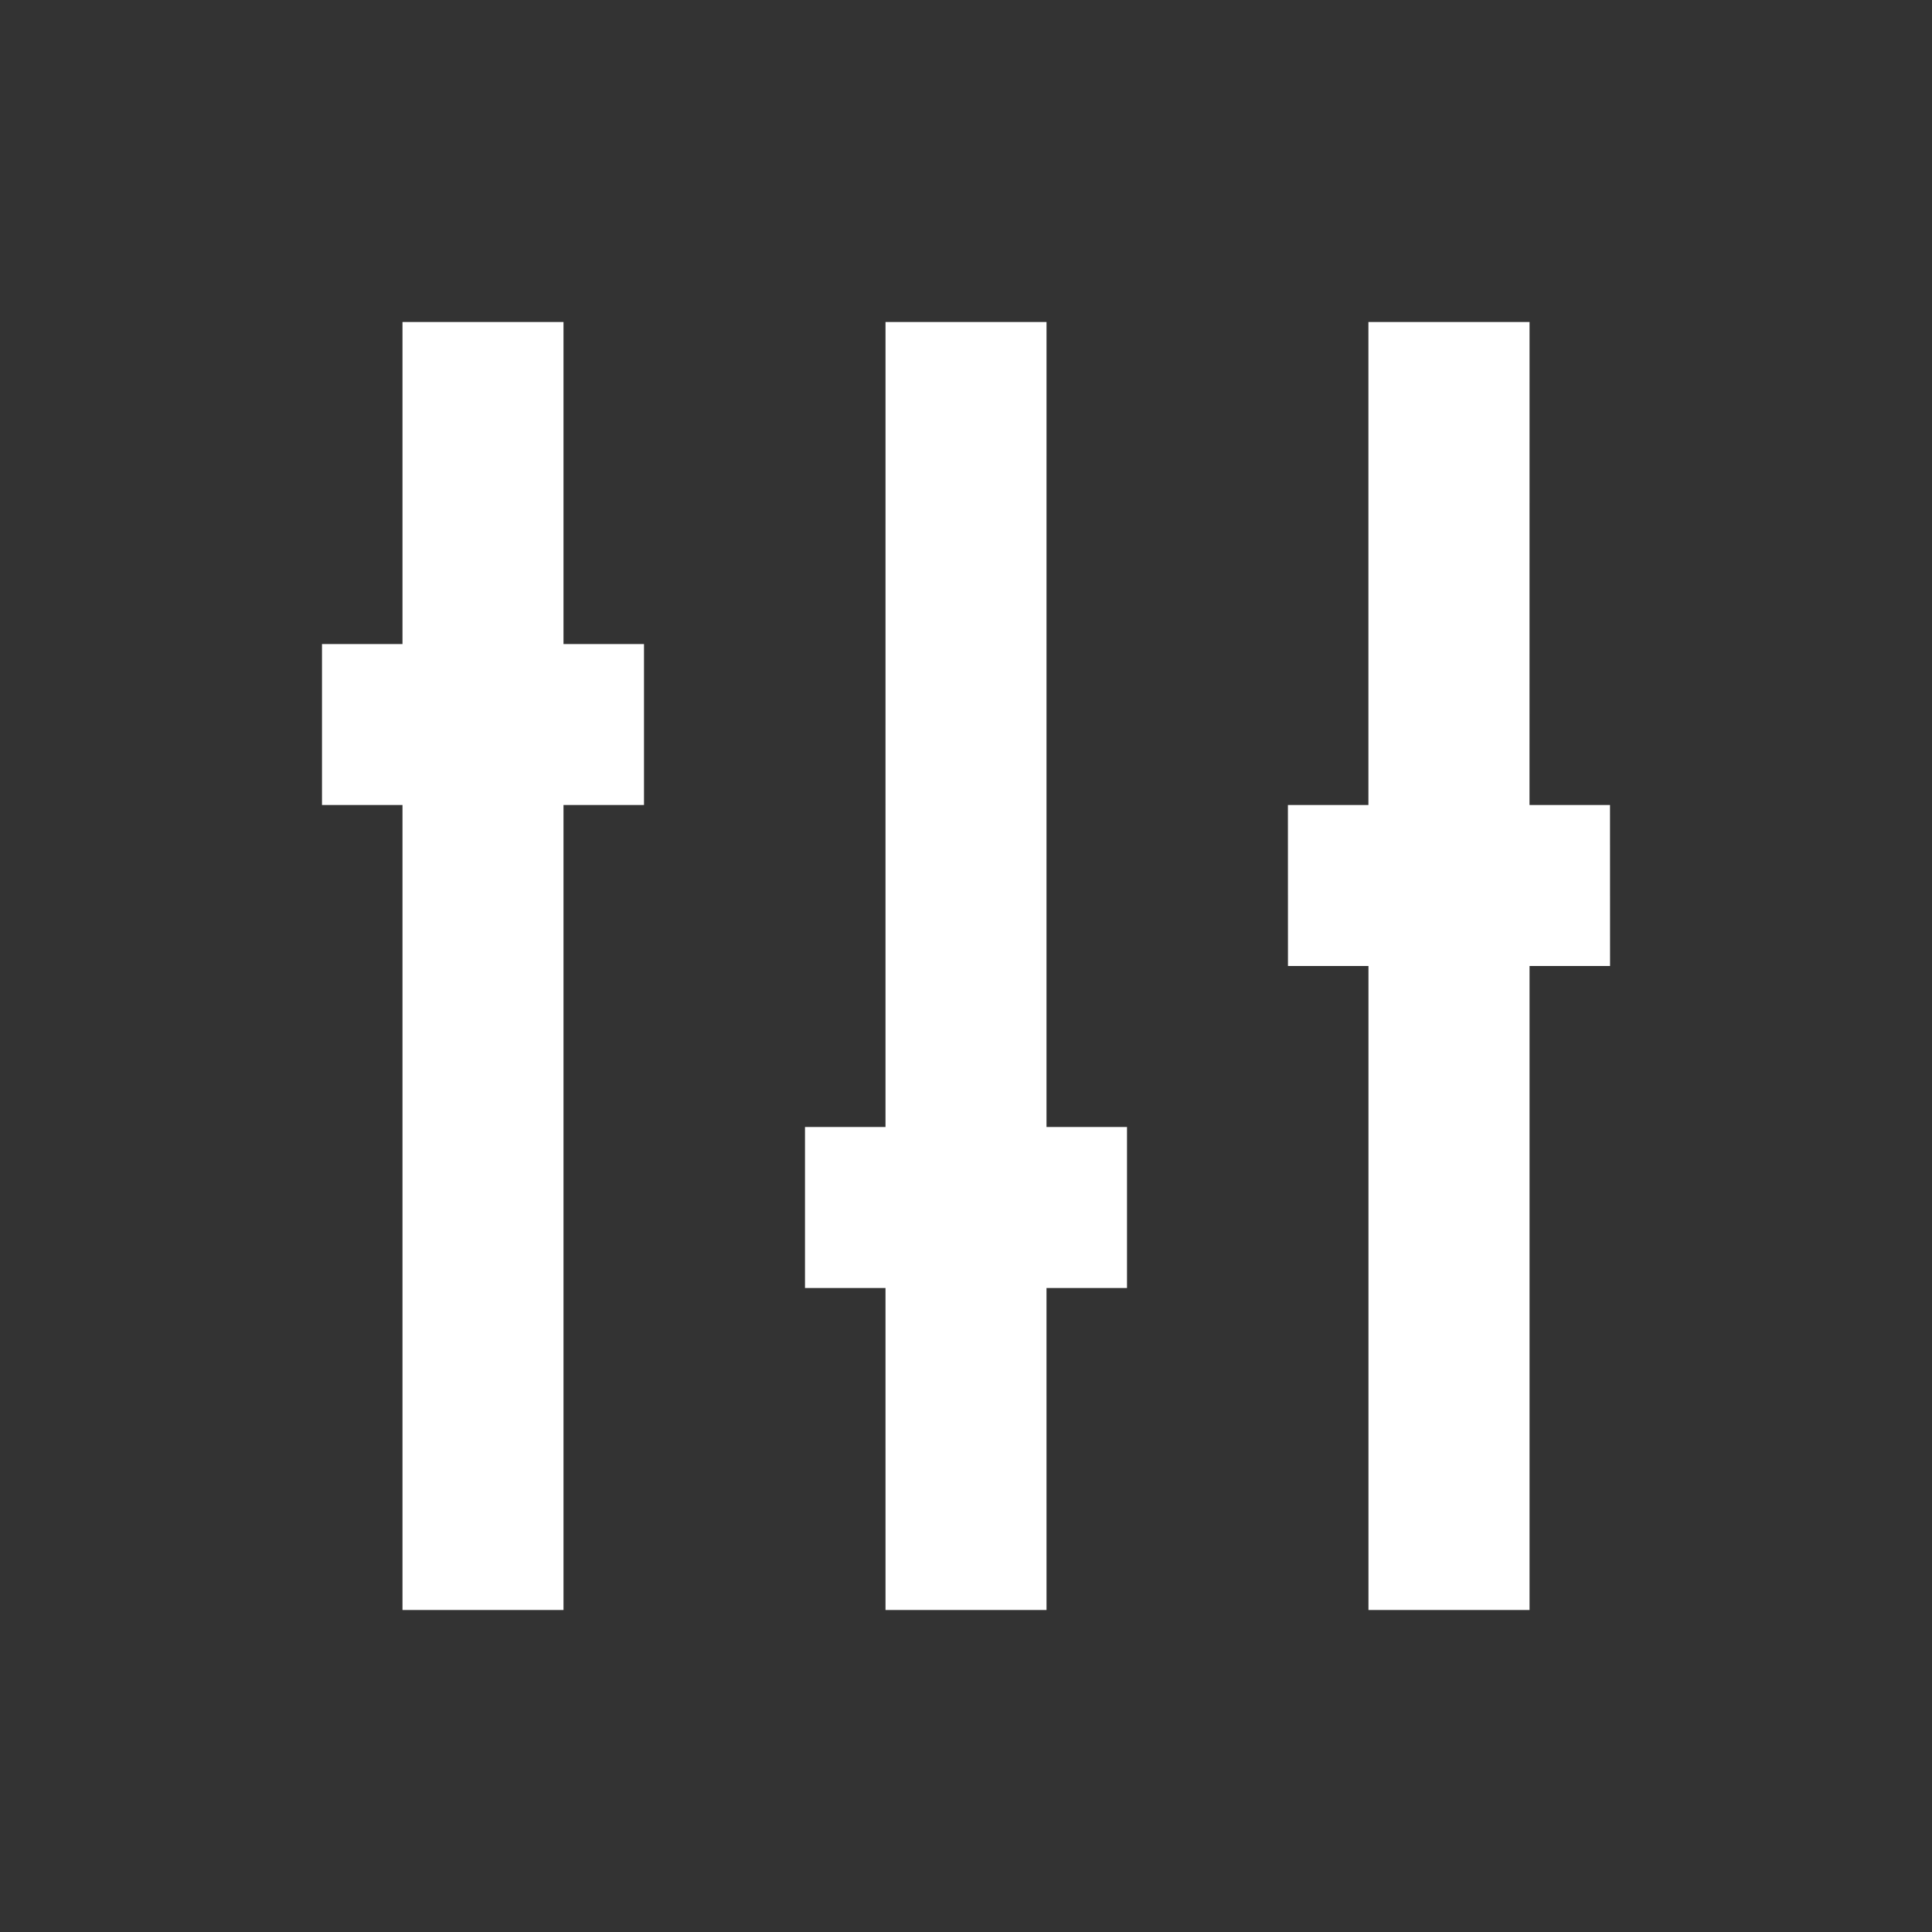 <?xml version="1.0" encoding="UTF-8"?>
<!-- Generated by Pixelmator Pro 3.6.8 -->
<svg width="800" height="800" viewBox="0 0 800 800" xmlns="http://www.w3.org/2000/svg">
    <rect x="0" y="0" width="800" height="800" fill="#333333" stroke="none"/>
    <g id="Page-1">
        <g id="add">
            <path id="configuration" fill="#ffffff" fill-rule="evenodd" stroke="none" d="M 366.673 133.327 L 366.667 466.667 L 333.333 466.667 L 333.333 533.333 L 366.667 533.333 L 366.673 666.66 L 433.34 666.66 L 433.333 533.333 L 466.667 533.333 L 466.667 466.667 L 433.333 466.667 L 433.34 133.327 L 366.673 133.327 Z M 166.663 133.327 L 166.663 266.693 L 133.33 266.693 L 133.33 333.327 L 166.663 333.327 L 166.663 666.66 L 233.33 666.66 L 233.33 333.327 L 266.663 333.327 L 266.663 266.693 L 233.33 266.693 L 233.33 133.327 L 166.663 133.327 Z M 566.633 133.333 L 566.633 333.333 L 533.3 333.333 L 533.32 399.993 L 566.653 399.993 L 566.653 666.66 L 633.353 666.66 L 633.353 399.993 L 666.687 399.993 L 666.667 333.333 L 633.333 333.333 L 633.353 133.327 L 566.633 133.333 Z"/>
        </g>
    </g>
</svg>